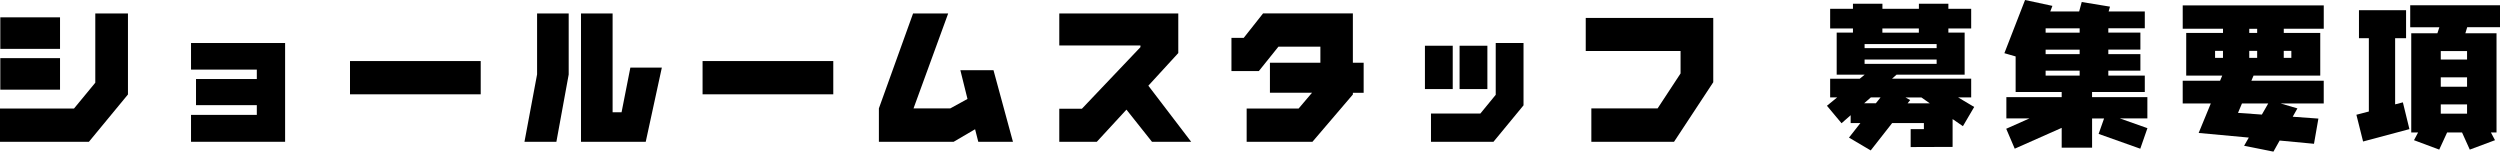 <?xml version="1.0" encoding="UTF-8"?>
<svg id="_レイヤー_2" data-name="レイヤー 2" xmlns="http://www.w3.org/2000/svg" viewBox="0 0 971.22 58.91">
  <defs>
    <style>
      .cls-1 {
        stroke-width: 0px;
      }
    </style>
  </defs>
  <g id="_レイヤー_1-2" data-name="レイヤー 1">
    <g>
      <path class="cls-1" d="m49.71,36.7l-15.17,18.38H0v-12.92h28.75l8.27-10.03V5.23h12.69v31.48Zm-26.39-17.72H.12V6.73h23.2v12.25Zm0,15.86H.12v-12.25h23.2v12.25Z"/>
      <path class="cls-1" d="m110.76,55.08h-36.55v-10.45h25.56v-3.78h-23.62v-10.15h23.62v-3.66h-25.56v-10.33h36.55v38.39Z"/>
      <path class="cls-1" d="m186.75,36.64h-50.78v-12.92h50.78v12.92Z"/>
      <path class="cls-1" d="m220.93,28.95l-4.78,26.13h-12.4l4.9-26.19V5.23h12.28v23.73Zm36.19-2.7l-6.26,28.83h-25.15V5.23h12.28v38.39h3.48l3.42-17.36h12.22Z"/>
      <path class="cls-1" d="m323.72,36.64h-50.78v-12.92h50.78v12.92Z"/>
      <path class="cls-1" d="m393.51,55.08h-13.46l-1.24-4.87-8.32,4.87h-29.05v-12.98l13.28-36.88h13.64l-13.46,36.88h14.29l6.67-3.66-2.77-11.17h12.87l7.56,27.81Z"/>
      <path class="cls-1" d="m462.76,55.08h-15.23l-9.92-12.49-11.51,12.49h-14.58v-12.85h8.8l22.73-23.91v-.66h-31.53V5.23h46.23v15.38l-11.63,12.68,16.65,21.81Z"/>
      <path class="cls-1" d="m529.77,36.04h-4.19v.66l-15.71,18.38h-25.56v-12.92h20.19l5.2-6.13h-16.35v-11.65h19.6v-6.25h-16.3l-7.62,9.49h-10.63v-12.92h4.78l7.5-9.49h34.89v19.16h4.19v11.65Z"/>
      <path class="cls-1" d="m564.37,34.6h-10.8v-16.82h10.8v16.82Zm27.51,6.31l-11.69,14.18h-24.27v-10.99h19.19l5.96-7.27v-20.12h10.8v24.21Zm-14.05-6.31h-10.8v-16.82h10.8v16.82Z"/>
      <path class="cls-1" d="m665.57,31.96l-15.23,23.13h-32.12v-12.98h25.74l8.92-13.58v-8.71h-36.84V6.97h49.54v24.99Z"/>
      <path class="cls-1" d="m766.94,41.57l-4.37,7.45-4.01-2.76v10.81l-16.29.06v-6.97h5.14v-2.34h-12.34l-8.32,10.62-8.44-4.98,4.43-5.64h-3.78v-3.06l-3.54,3.12-5.67-6.79,3.96-3.24h-2.72v-7.27h11.51l1.89-1.56h-10.86V12.67h6.32v-1.62h-8.86V3.42h8.86v-1.98h11.45v1.98h14.17v-1.98h11.45v1.98h8.86v7.63h-8.86v1.62h6.32v16.34h-26.45l-1.77,1.56h30.76v7.27h-5.08l6.26,3.72Zm-36.37-3.72h-3.78l-2.6,2.28h4.55l1.83-2.28Zm21.79-19.16v-1.56h-27.99v1.56h27.99Zm0,6.13v-1.68h-27.99v1.68h27.99Zm-6.91-12.13v-1.62h-14.17v1.62h14.17Zm4.25,27.45l-3.25-2.28h-6.2l1.83,1.02-1,1.26h8.62Z"/>
      <path class="cls-1" d="m834.25,49.79l-2.78,7.98-16.18-5.75,2.12-6.01h-4.66v11.35h-11.81v-7.69l-18.24,8.09-3.31-7.74,9.03-4.02h-8.97v-8.28h21.49v-1.98h-17.89v-13.82l-4.37-1.26,8.03-20.66,10.63,2.28-.83,2.16h11.22l1-3.66,10.98,1.8-.53,1.86h14.05v6.55h-14.17v1.68h12.46v6.61h-12.46v1.74h12.46v6.43h-12.46v1.92h14.17v6.37h-20.49v1.98h21.49v8.28h-10.69l10.69,3.78Zm-26.33-37.11v-1.68h-13.22v1.68h13.22Zm0,8.35v-1.74h-13.22v1.74h13.22Zm0,8.35v-1.92h-13.22v1.92h13.22Z"/>
      <path class="cls-1" d="m902.74,40.19h-16.77l6.55,1.92-1.83,3.24,9.98.72-1.71,9.79-13.34-1.26-2.42,4.31-11.39-2.28,1.83-3.18-19.48-1.8,4.72-11.46h-10.92v-8.83h14.52l.83-1.98h-13.99V12.79h14.29v-1.62h-15.65V2.1h54.79v9.07h-15.53v1.62h14.17v16.58h-25.92l-.83,1.98h28.1v8.83Zm-39.14-17.72v-2.7h-3.07v2.7h3.07Zm17.59,17.72h-10.21l-1.54,3.66,9.27.66,2.48-4.33Zm-4.31-27.39v-1.62h-3.07v1.62h3.07Zm0,9.67v-2.7h-3.07v2.7h3.07Zm13.28,0v-2.7h-2.95v2.7h2.95Z"/>
      <path class="cls-1" d="m936.04,50.16l-18.01,4.81-2.6-10.39,4.84-1.26V14.84h-3.84V3.96h18.3v10.87h-4.25v25.71l3.01-.78,2.54,10.39Zm35.19-39.59h-12.75l-.71,2.34h12.1v38.55h-2.18l1.59,3-9.8,3.66-3.01-6.67h-5.79l-3.07,6.67-9.8-3.66,1.59-3h-2.66V12.92h10.16l.77-2.34h-11.33V2.04h34.89v8.53Zm-12.81,12.56v-3.3h-10.21v3.3h10.21Zm0,10.57v-3.66h-10.21v3.66h10.21Zm0,10.45v-3.6h-10.21v3.6h10.21Z"/>
    </g>
  </g>
</svg>